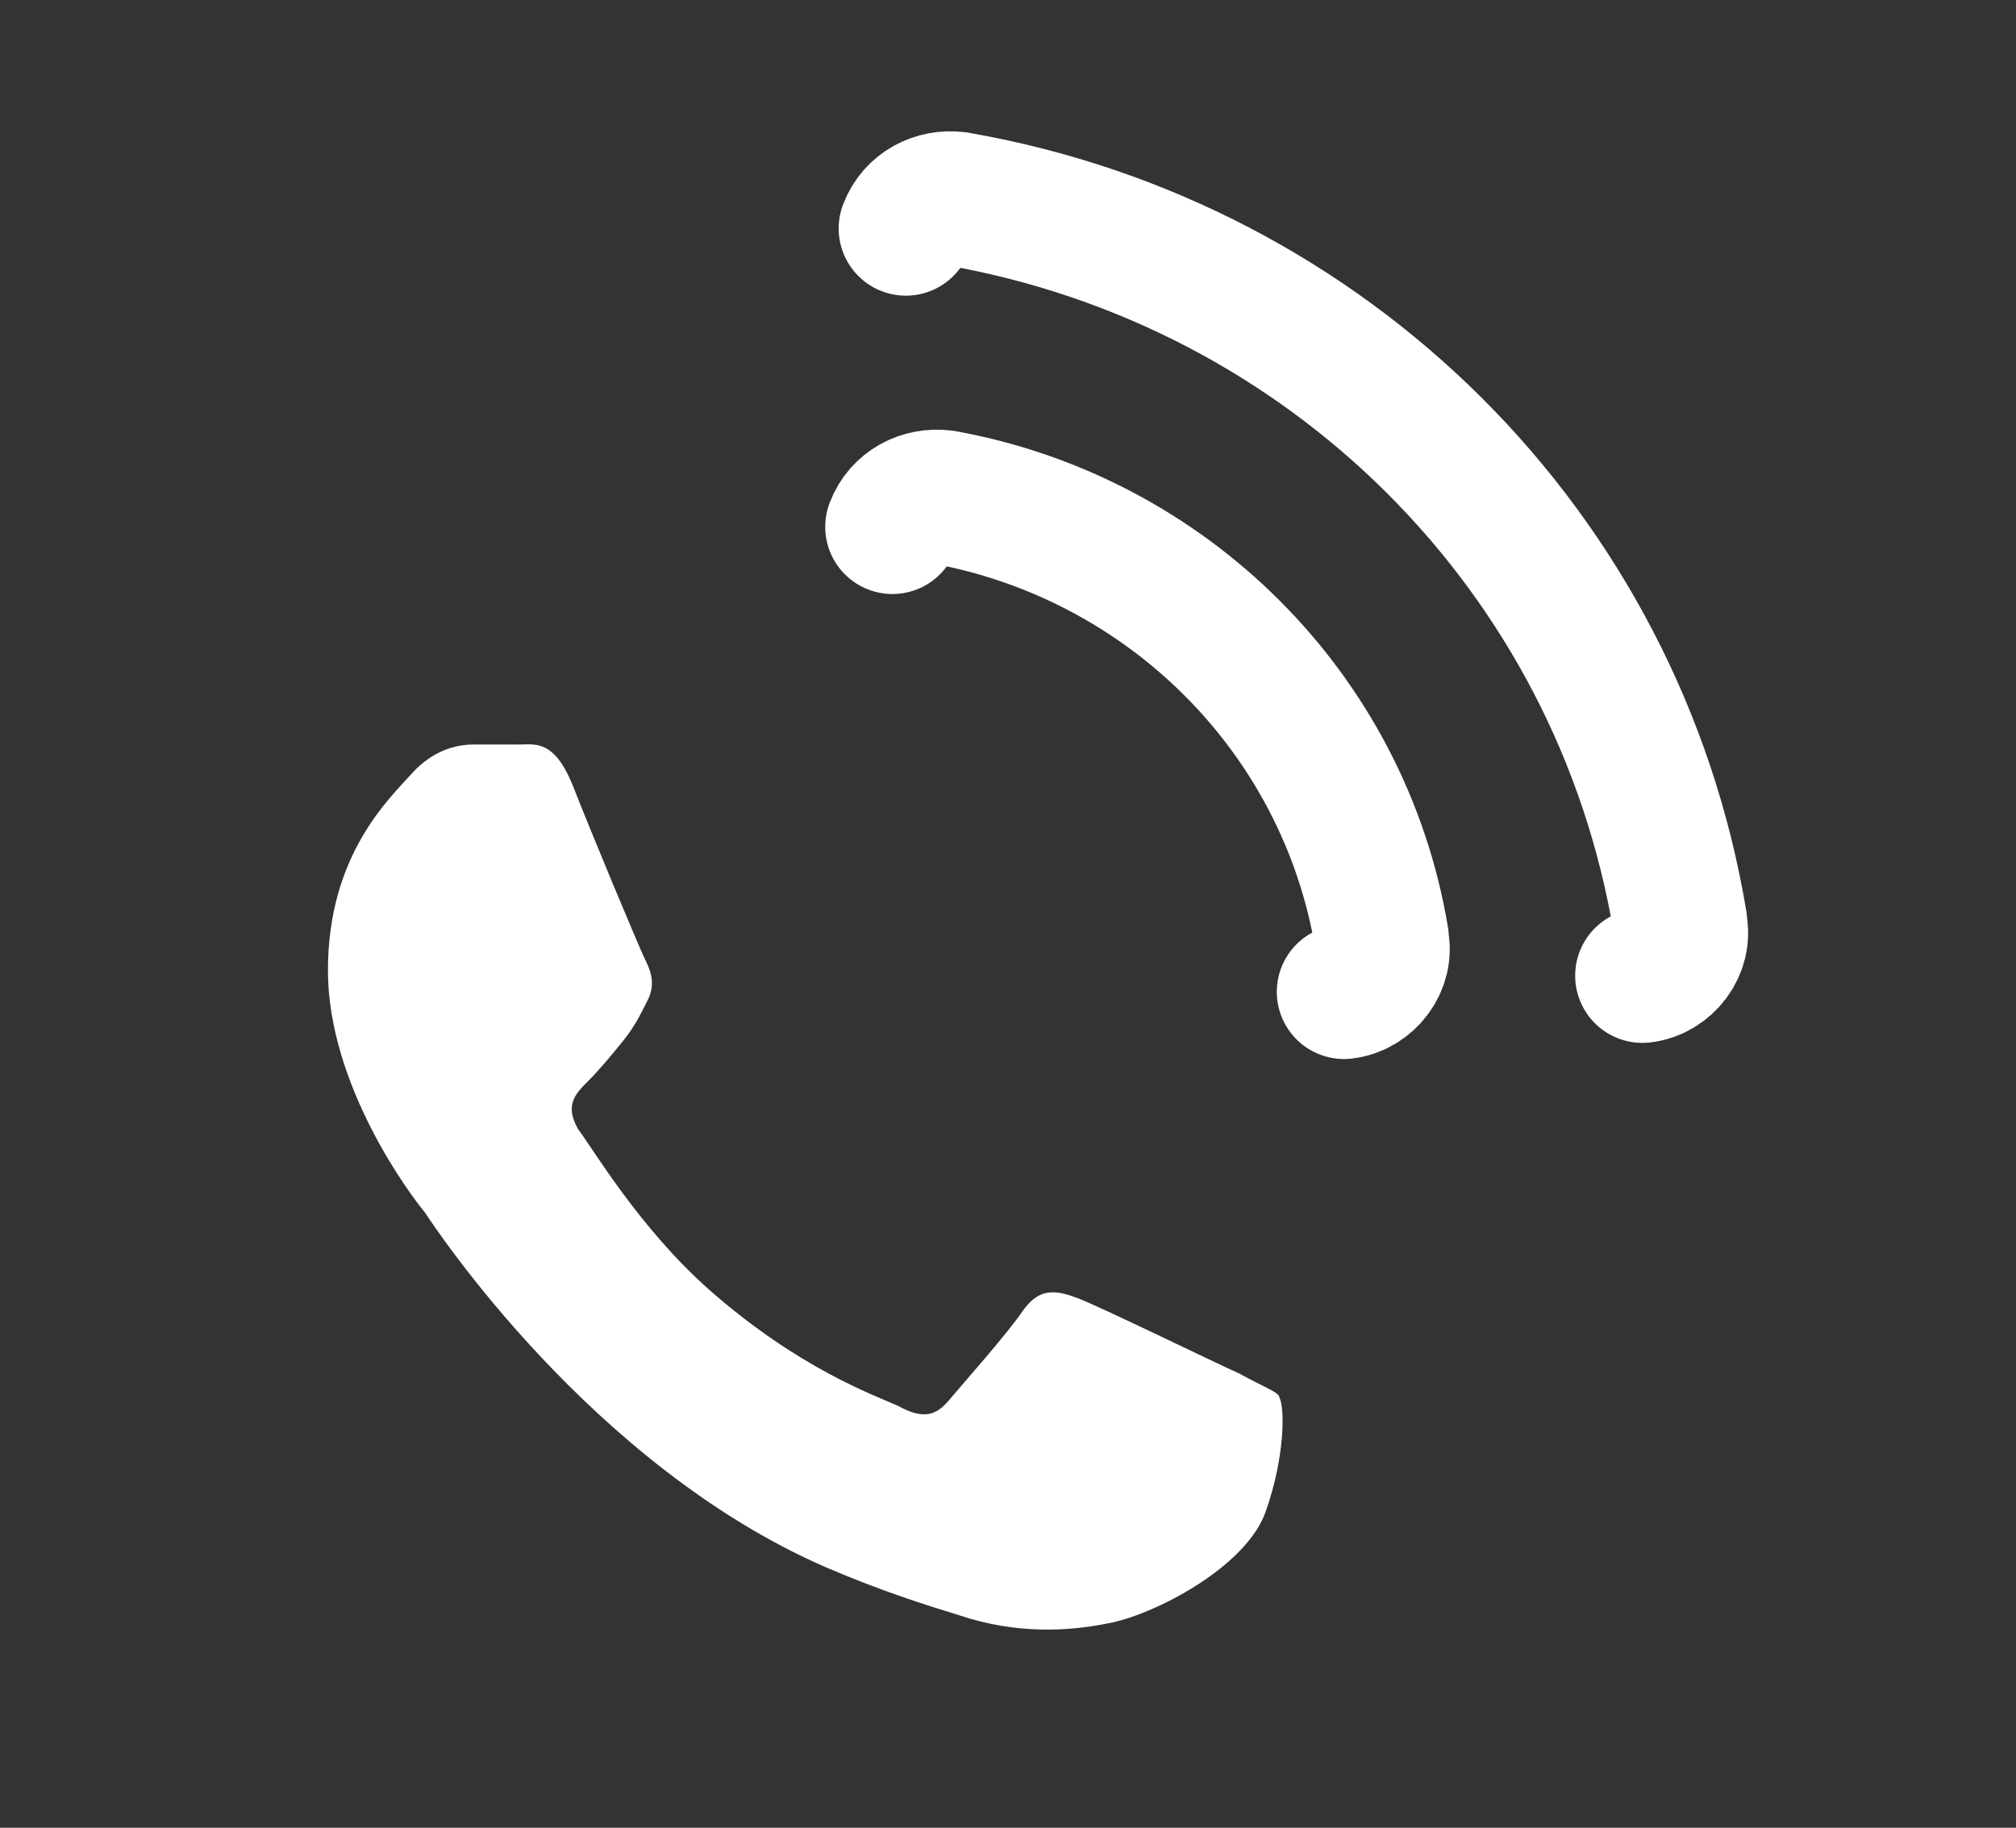 <?xml version="1.0" encoding="UTF-8"?> <!-- Generator: Adobe Illustrator 27.4.0, SVG Export Plug-In . SVG Version: 6.00 Build 0) --> <svg xmlns="http://www.w3.org/2000/svg" xmlns:xlink="http://www.w3.org/1999/xlink" version="1.1" id="Capa_1" x="0px" y="0px" viewBox="0 0 75 68" style="enable-background:new 0 0 75 68;" xml:space="preserve"><rect x="0" y="0" width="75" height="68" fill="#333333" stroke="none"/> <style type="text/css"> .st0{fill:none;stroke:#FFFFFF;stroke-width:5;stroke-linecap:round;stroke-linejoin:round;} .st1{fill-rule:evenodd;clip-rule:evenodd;fill:#FFFFFF;} </style> <g> <g> <path class="st0" d="M50,36.9c0.9-0.1,1.6-1,1.4-1.9c0,0,0,0,0-0.1c-1.4-8.4-8-14.9-16.3-16.4c-0.8-0.1-1.6,0.3-1.9,1.1"></path> <path class="st0" d="M61.1,36.3c0.9-0.1,1.6-1,1.4-1.9c0,0,0,0,0-0.1C60.2,20.5,49.4,9.8,35.6,7.4c-0.8-0.1-1.6,0.3-1.9,1.1"></path> </g> <path class="st1" d="M46.1,51.1c-0.9-0.4-5.2-2.5-6-2.8c-0.8-0.3-1.4-0.4-2,0.4c-0.6,0.9-2.3,2.8-2.8,3.4c-0.5,0.6-1,0.7-1.9,0.2 c-0.9-0.4-3.7-1.4-7-4.3c-2.6-2.3-4.3-5.2-4.9-6c-0.5-0.9-0.1-1.3,0.4-1.8c0.4-0.4,0.9-1,1.3-1.5c0.4-0.5,0.6-0.9,0.9-1.5 c0.3-0.6,0.1-1.1-0.1-1.5c-0.2-0.4-2-4.7-2.7-6.5c-0.7-1.7-1.4-1.5-2-1.5c-0.5,0-1.1,0-1.7,0c-0.6,0-1.5,0.2-2.3,1.1 c-0.8,0.9-3.1,3-3.1,7.3c0,4.3,3.1,8.4,3.6,9c0.4,0.6,6.2,9.4,14.9,13.2c2.1,0.9,3.7,1.4,5,1.8c2.1,0.7,4,0.6,5.5,0.3 c1.7-0.3,5.2-2.1,5.9-4.2c0.7-2,0.7-3.8,0.5-4.2C47.6,51.8,47,51.6,46.1,51.1L46.1,51.1z"></path> </g> </svg> 